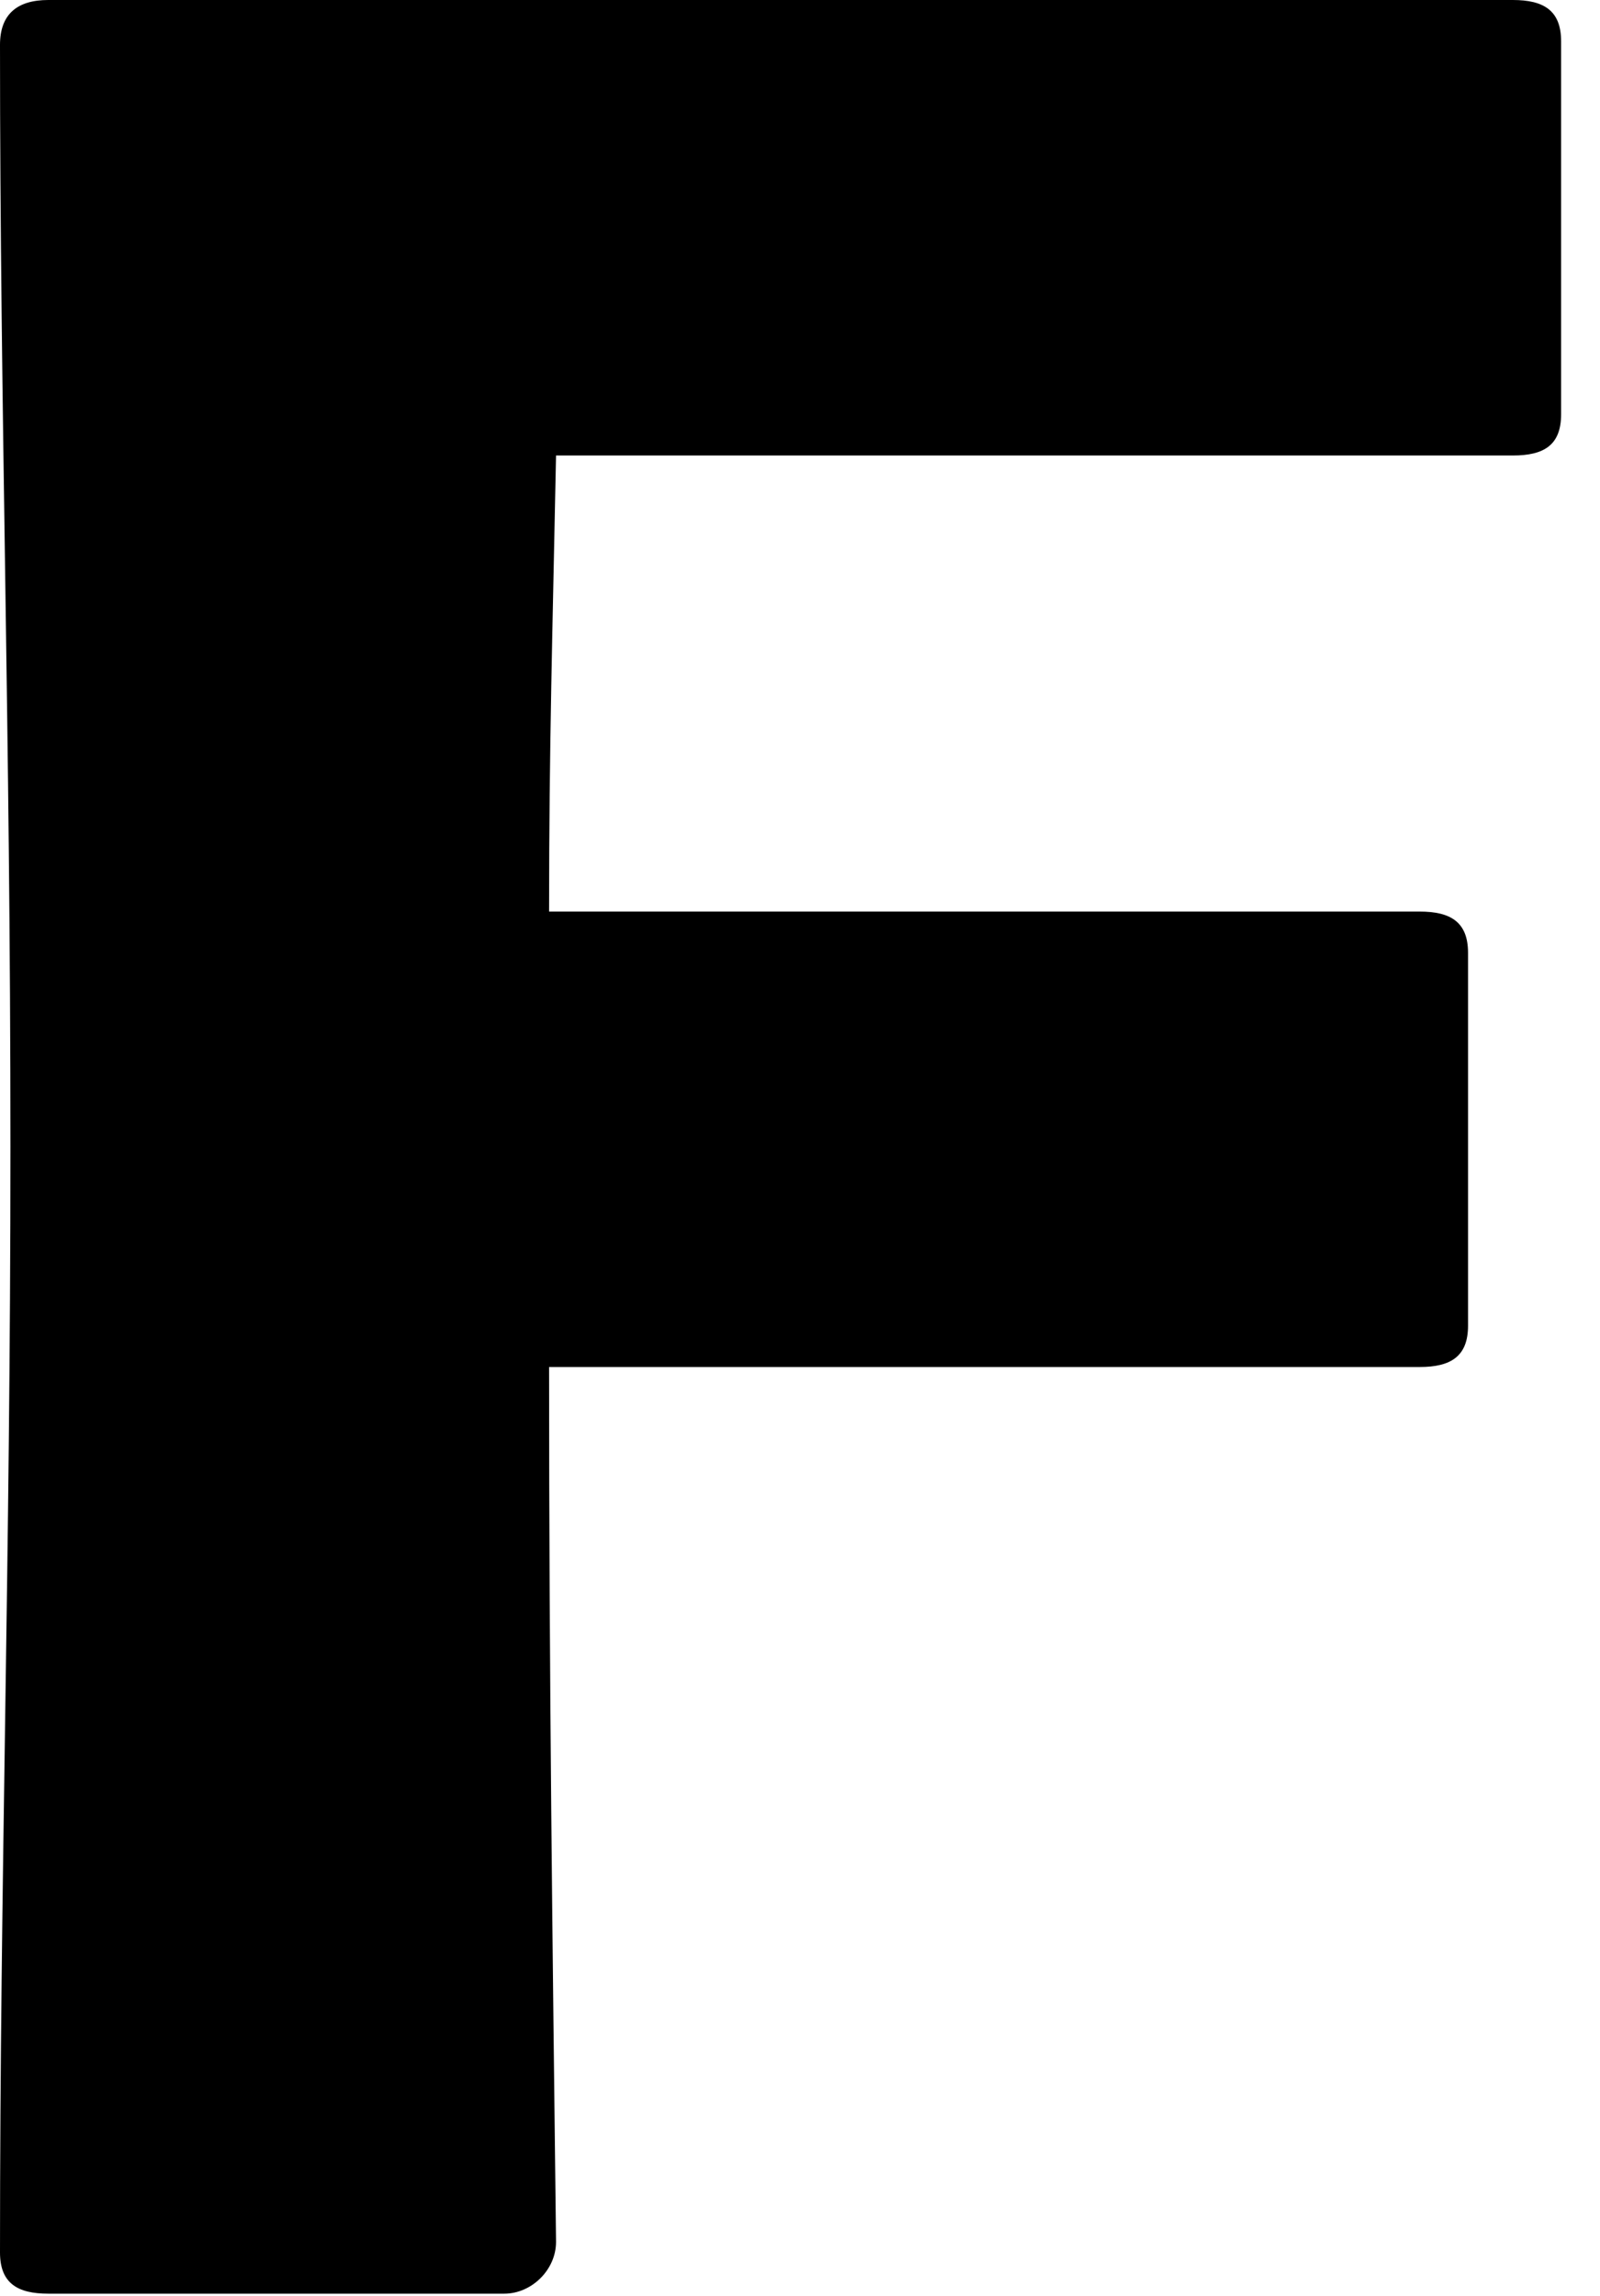 <?xml version="1.0" encoding="utf-8"?>
<svg xmlns="http://www.w3.org/2000/svg" fill="none" height="100%" overflow="visible" preserveAspectRatio="none" style="display: block;" viewBox="0 0 23 33" width="100%">
<path d="M7.893 19.657C7.893 24.172 7.943 27.951 7.993 32.223C7.993 32.624 7.642 32.967 7.249 32.967H0.694C0.251 32.967 0 32.817 0 32.374C0 26.964 0.15 22.491 0.15 16.48C0.15 10.468 0 5.953 0 0.644C0 0.201 0.251 0 0.694 0H21.747C22.19 0 22.441 0.15 22.441 0.594V5.953C22.441 6.396 22.198 6.547 21.747 6.547H7.993C7.943 9.08 7.893 10.719 7.893 13.102H20.409C20.852 13.102 21.103 13.252 21.103 13.695V19.055C21.103 19.498 20.852 19.648 20.409 19.648H7.893V19.657Z" fill="black" id="Vector"/>
</svg>